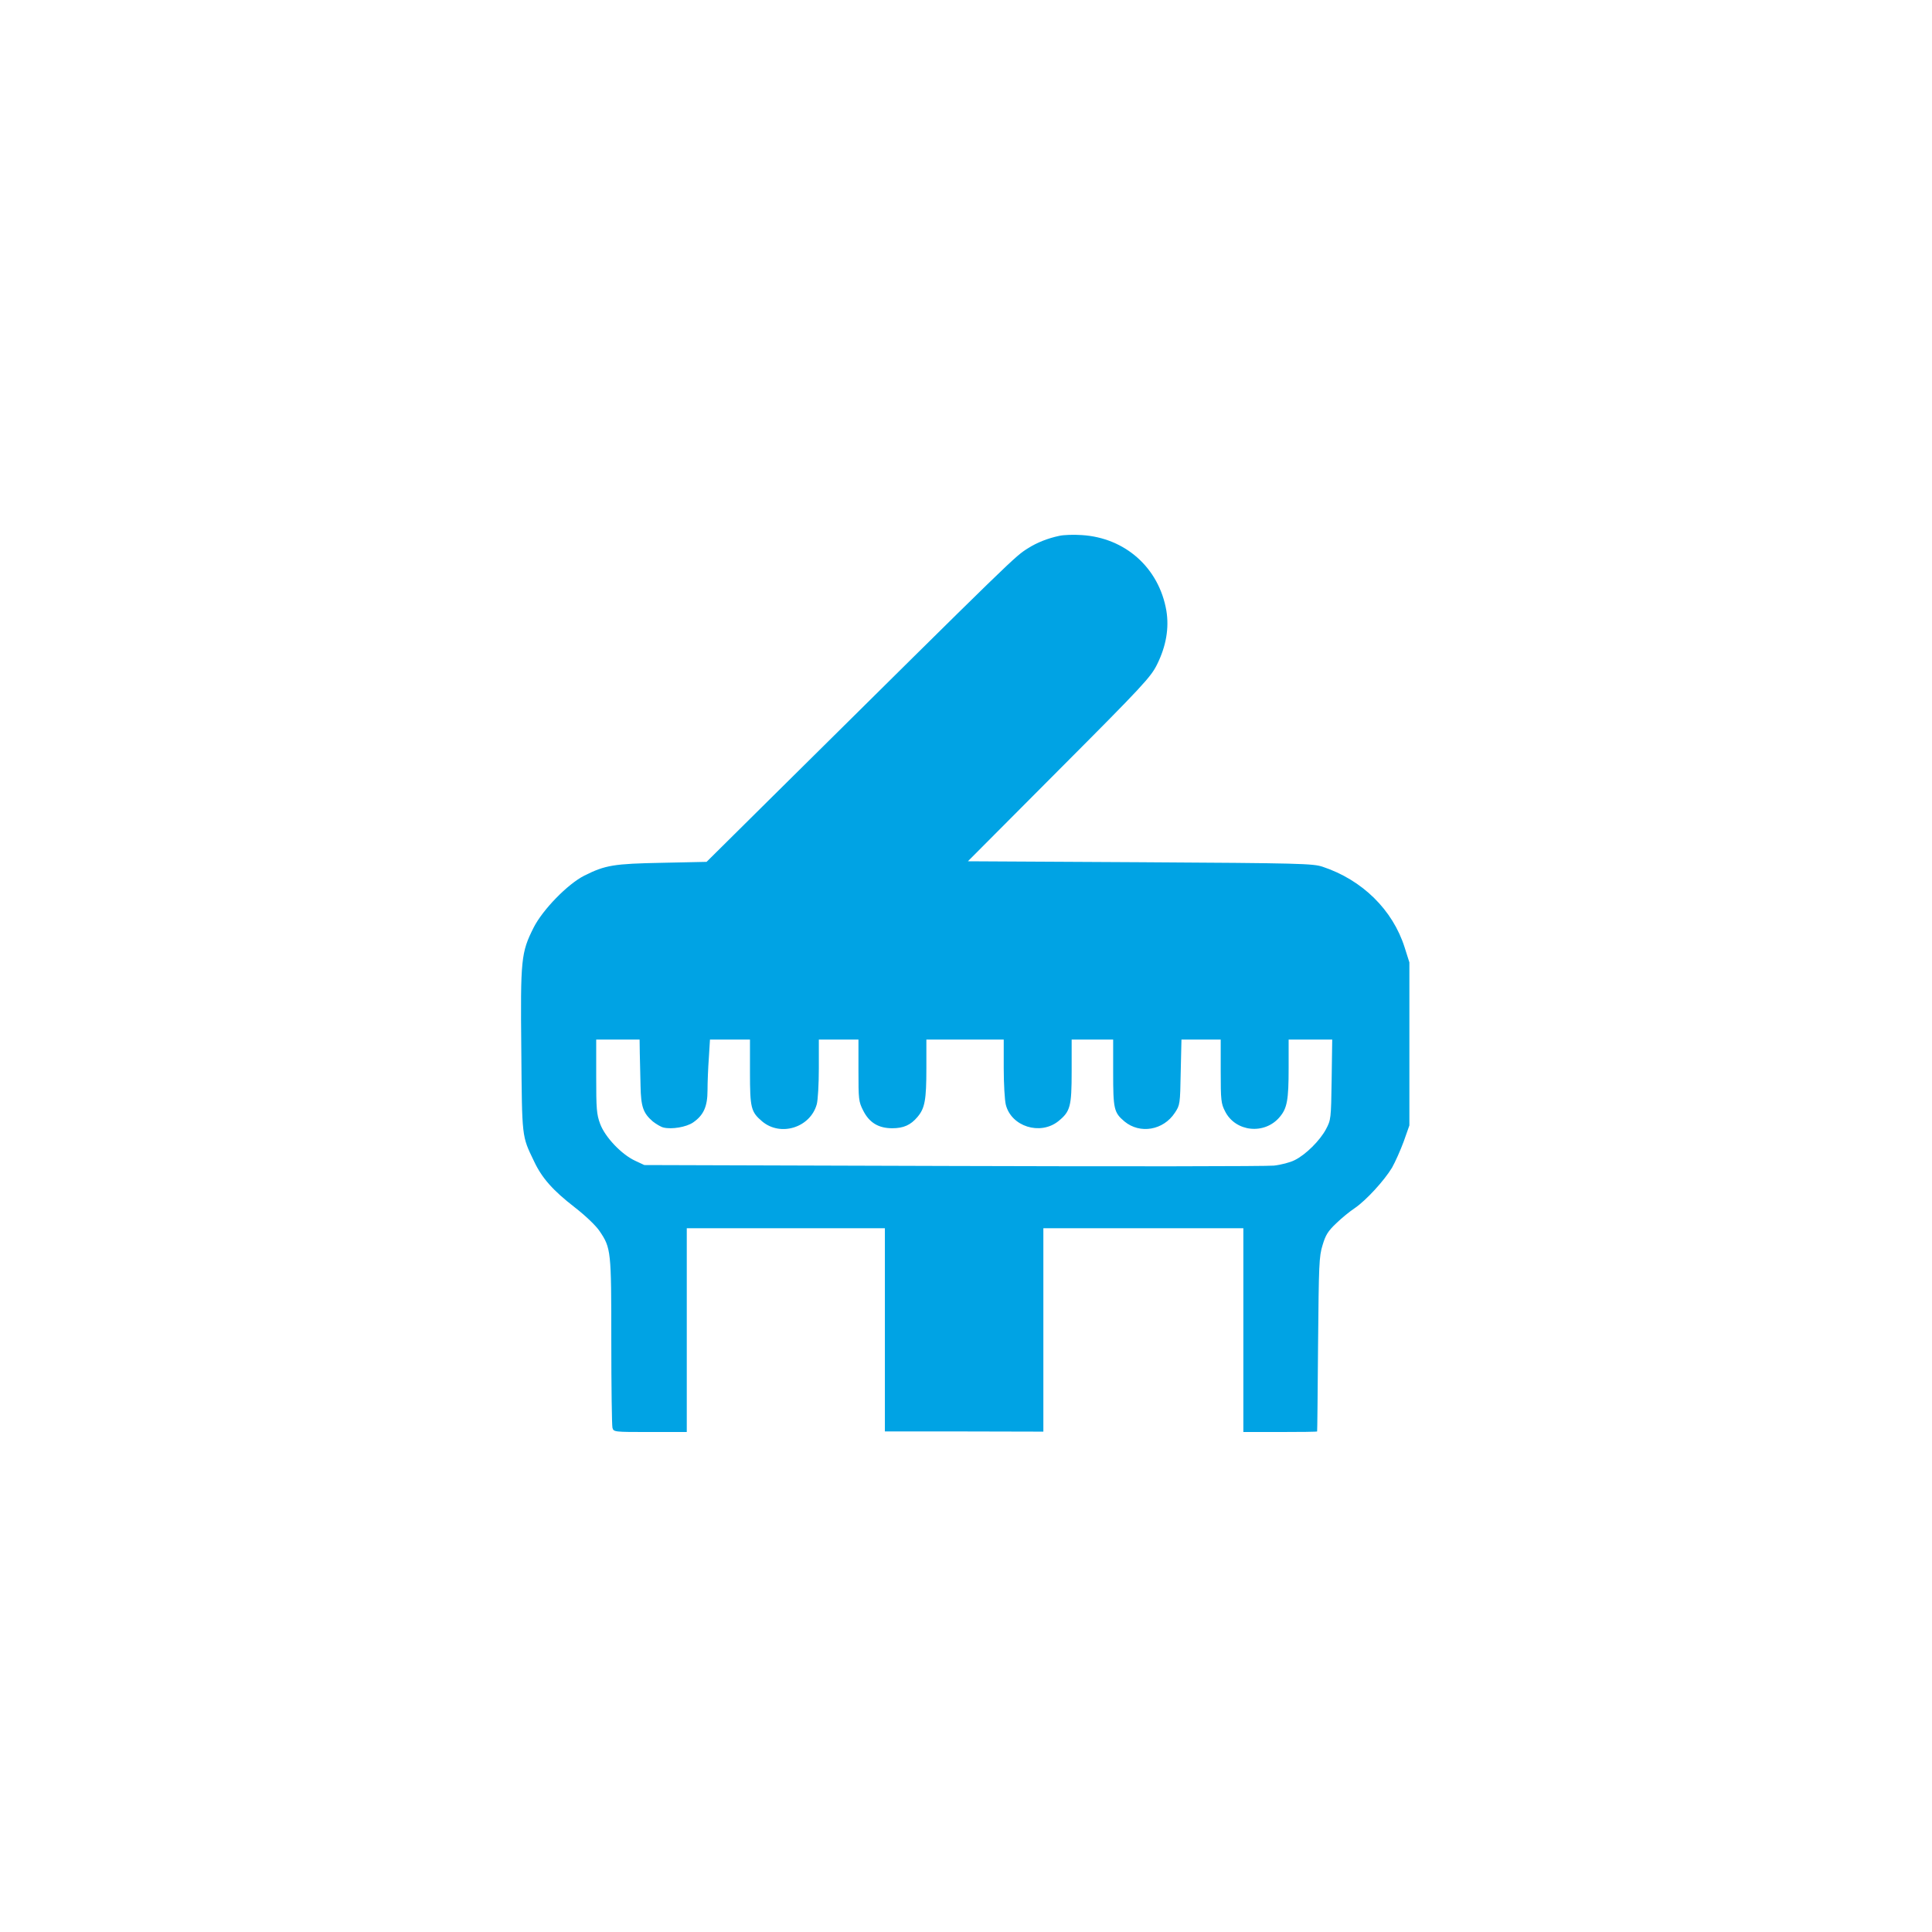 <?xml version="1.0" standalone="no"?>
<!DOCTYPE svg PUBLIC "-//W3C//DTD SVG 20010904//EN"
 "http://www.w3.org/TR/2001/REC-SVG-20010904/DTD/svg10.dtd">
<svg version="1.0" xmlns="http://www.w3.org/2000/svg"
 width="1024pt" height="1024pt" viewBox="0 0 1024 1024"
 preserveAspectRatio="xMidYMid meet">

<g transform="translate(0,1024) scale(0.1,-0.1)"
fill="#00a3e4" stroke="none">
<path d="M5615 7400 c-62 -13 -119 -36 -165 -65 -74 -47 -48 -22 -1370 -1331
l-335 -332 -235 -5 c-257 -5 -301 -12 -413 -68 -89 -45 -221 -181 -269 -276
-66 -132 -70 -165 -65 -649 4 -468 2 -453 67 -588 42 -90 101 -156 216 -245
58 -45 112 -97 131 -125 62 -91 63 -104 63 -585 0 -240 3 -446 6 -458 6 -23 8
-23 200 -23 l194 0 0 540 0 540 525 0 525 0 0 -538 0 -539 420 0 420 -1 0 539
0 539 530 0 530 0 0 -540 0 -540 195 0 c107 0 196 1 196 3 1 1 3 209 5 462 4
424 5 465 24 526 16 54 29 74 72 115 29 28 73 64 99 81 60 41 156 146 197 214
17 30 45 93 62 139 l30 85 0 432 0 432 -25 79 c-63 199 -224 358 -435 428 -51
17 -117 19 -968 24 l-912 5 483 485 c446 447 486 491 519 557 49 98 65 194 50
286 -39 227 -218 387 -449 401 -43 3 -96 1 -118 -4z m-2224 -2742 c1 -40 3
-118 4 -173 2 -111 14 -145 65 -189 18 -14 43 -29 56 -32 44 -11 122 2 158 27
55 38 76 84 76 170 0 41 3 118 7 172 l6 97 106 0 106 0 0 -173 c0 -190 5 -210
65 -261 98 -82 255 -32 289 91 6 21 11 107 11 191 l0 152 105 0 105 0 0 -163
c0 -154 1 -166 25 -213 32 -64 81 -94 154 -94 60 0 98 17 134 60 39 46 47 90
47 258 l0 152 205 0 205 0 0 -151 c0 -82 5 -170 11 -194 29 -116 182 -164 278
-88 64 52 71 77 71 266 l0 167 110 0 110 0 0 -175 c0 -193 4 -212 60 -259 82
-68 206 -47 267 46 27 41 28 45 31 215 l4 173 104 0 104 0 0 -168 c0 -154 2
-171 23 -212 55 -110 210 -126 290 -30 39 46 47 90 47 258 l0 152 116 0 115 0
-3 -212 c-3 -209 -4 -214 -30 -263 -32 -60 -107 -135 -166 -164 -23 -12 -73
-25 -110 -29 -37 -4 -803 -5 -1702 -2 l-1635 5 -47 22 c-73 33 -161 126 -187
196 -19 51 -21 79 -21 252 l0 195 115 0 115 0 1 -72z"/>
</g>
</svg>
